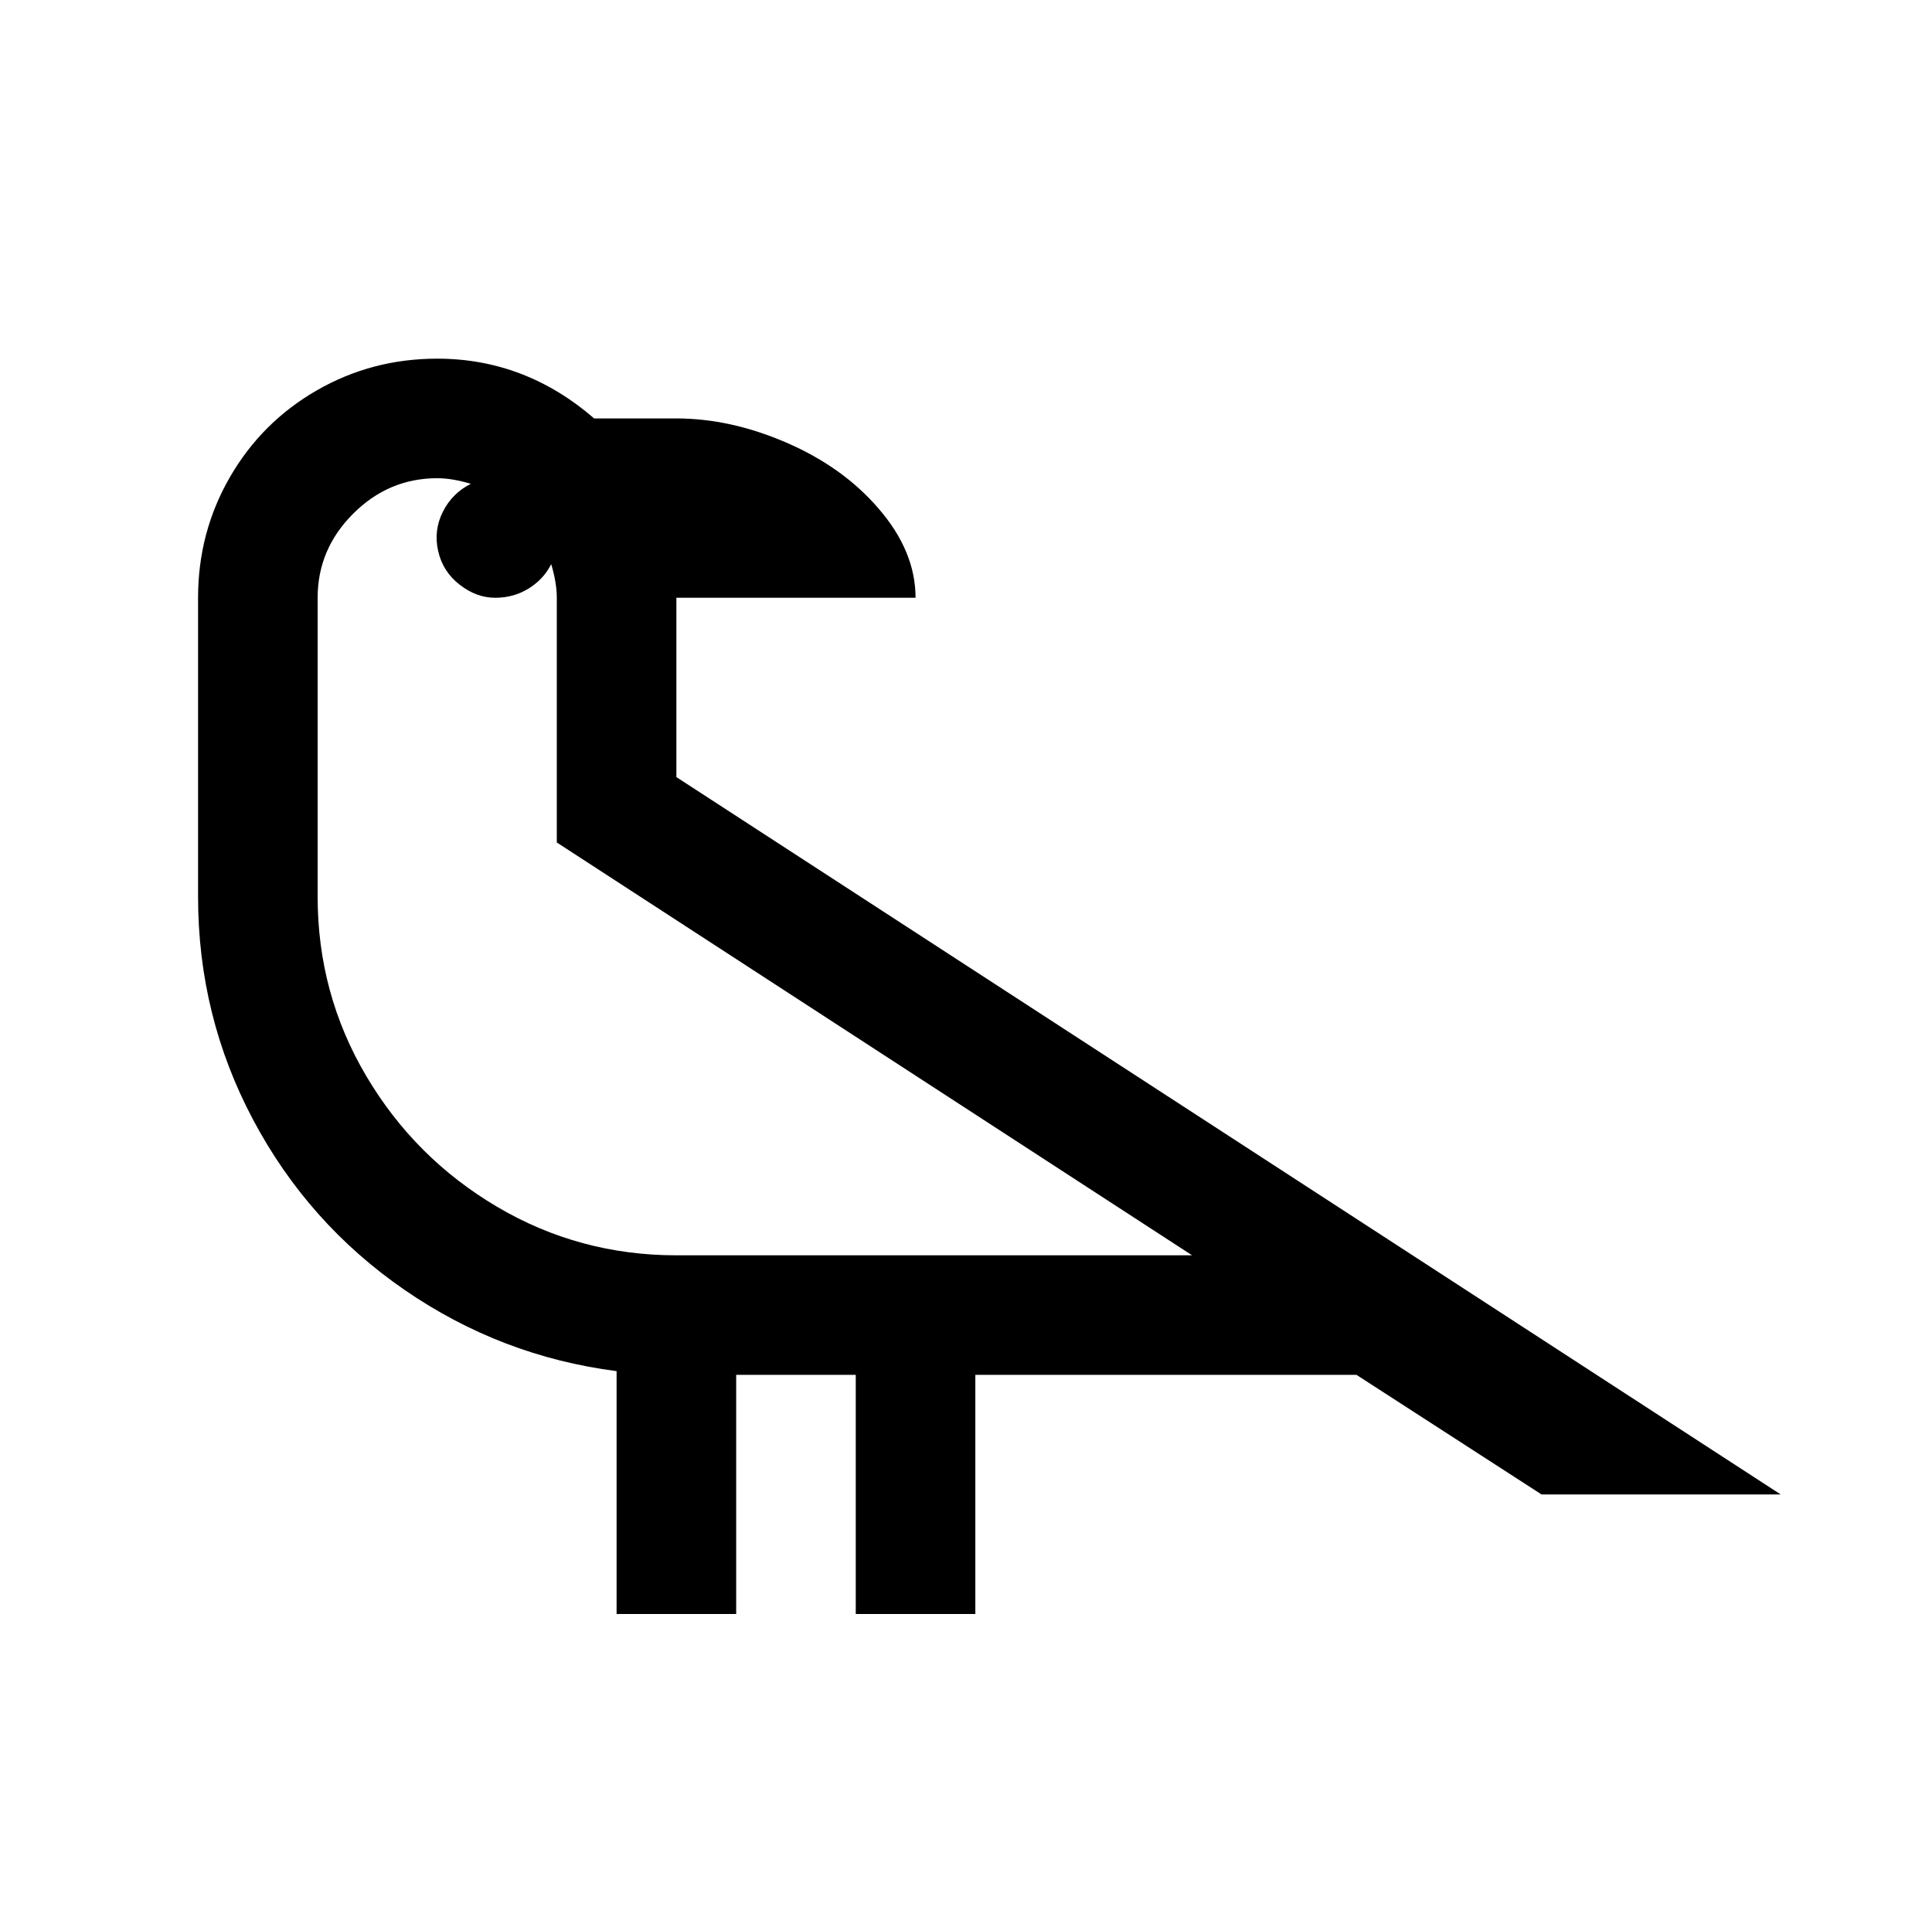<?xml version="1.0" standalone="no"?>
<!DOCTYPE svg PUBLIC "-//W3C//DTD SVG 1.1//EN" "http://www.w3.org/Graphics/SVG/1.1/DTD/svg11.dtd" >
<svg xmlns="http://www.w3.org/2000/svg" xmlns:xlink="http://www.w3.org/1999/xlink" version="1.1" viewBox="-10 0 1034 1024">
   <path fill="currentColor"
d="M224 192q-35 0 -64.5 17t-46.5 46.5t-17 64.5v160q0 64 29.5 119.5t81 91t113.5 43.5v130h64v-128h64v128h64v-128h204l99 64h128l-591 -384v-96h128q0 -25 -20 -48q-19 -22 -49 -35t-59 -13h-44q-37 -32 -84 -32zM224 256q8 0 18 3q-10 5 -15 15t-2.5 21t11.5 18t19 7
t18 -5t12 -13q3 10 3 18v131l340 221h-276q-52 0 -96 -26t-70 -70t-26 -96v-160q0 -26 19 -45t45 -19z" />
</svg>
